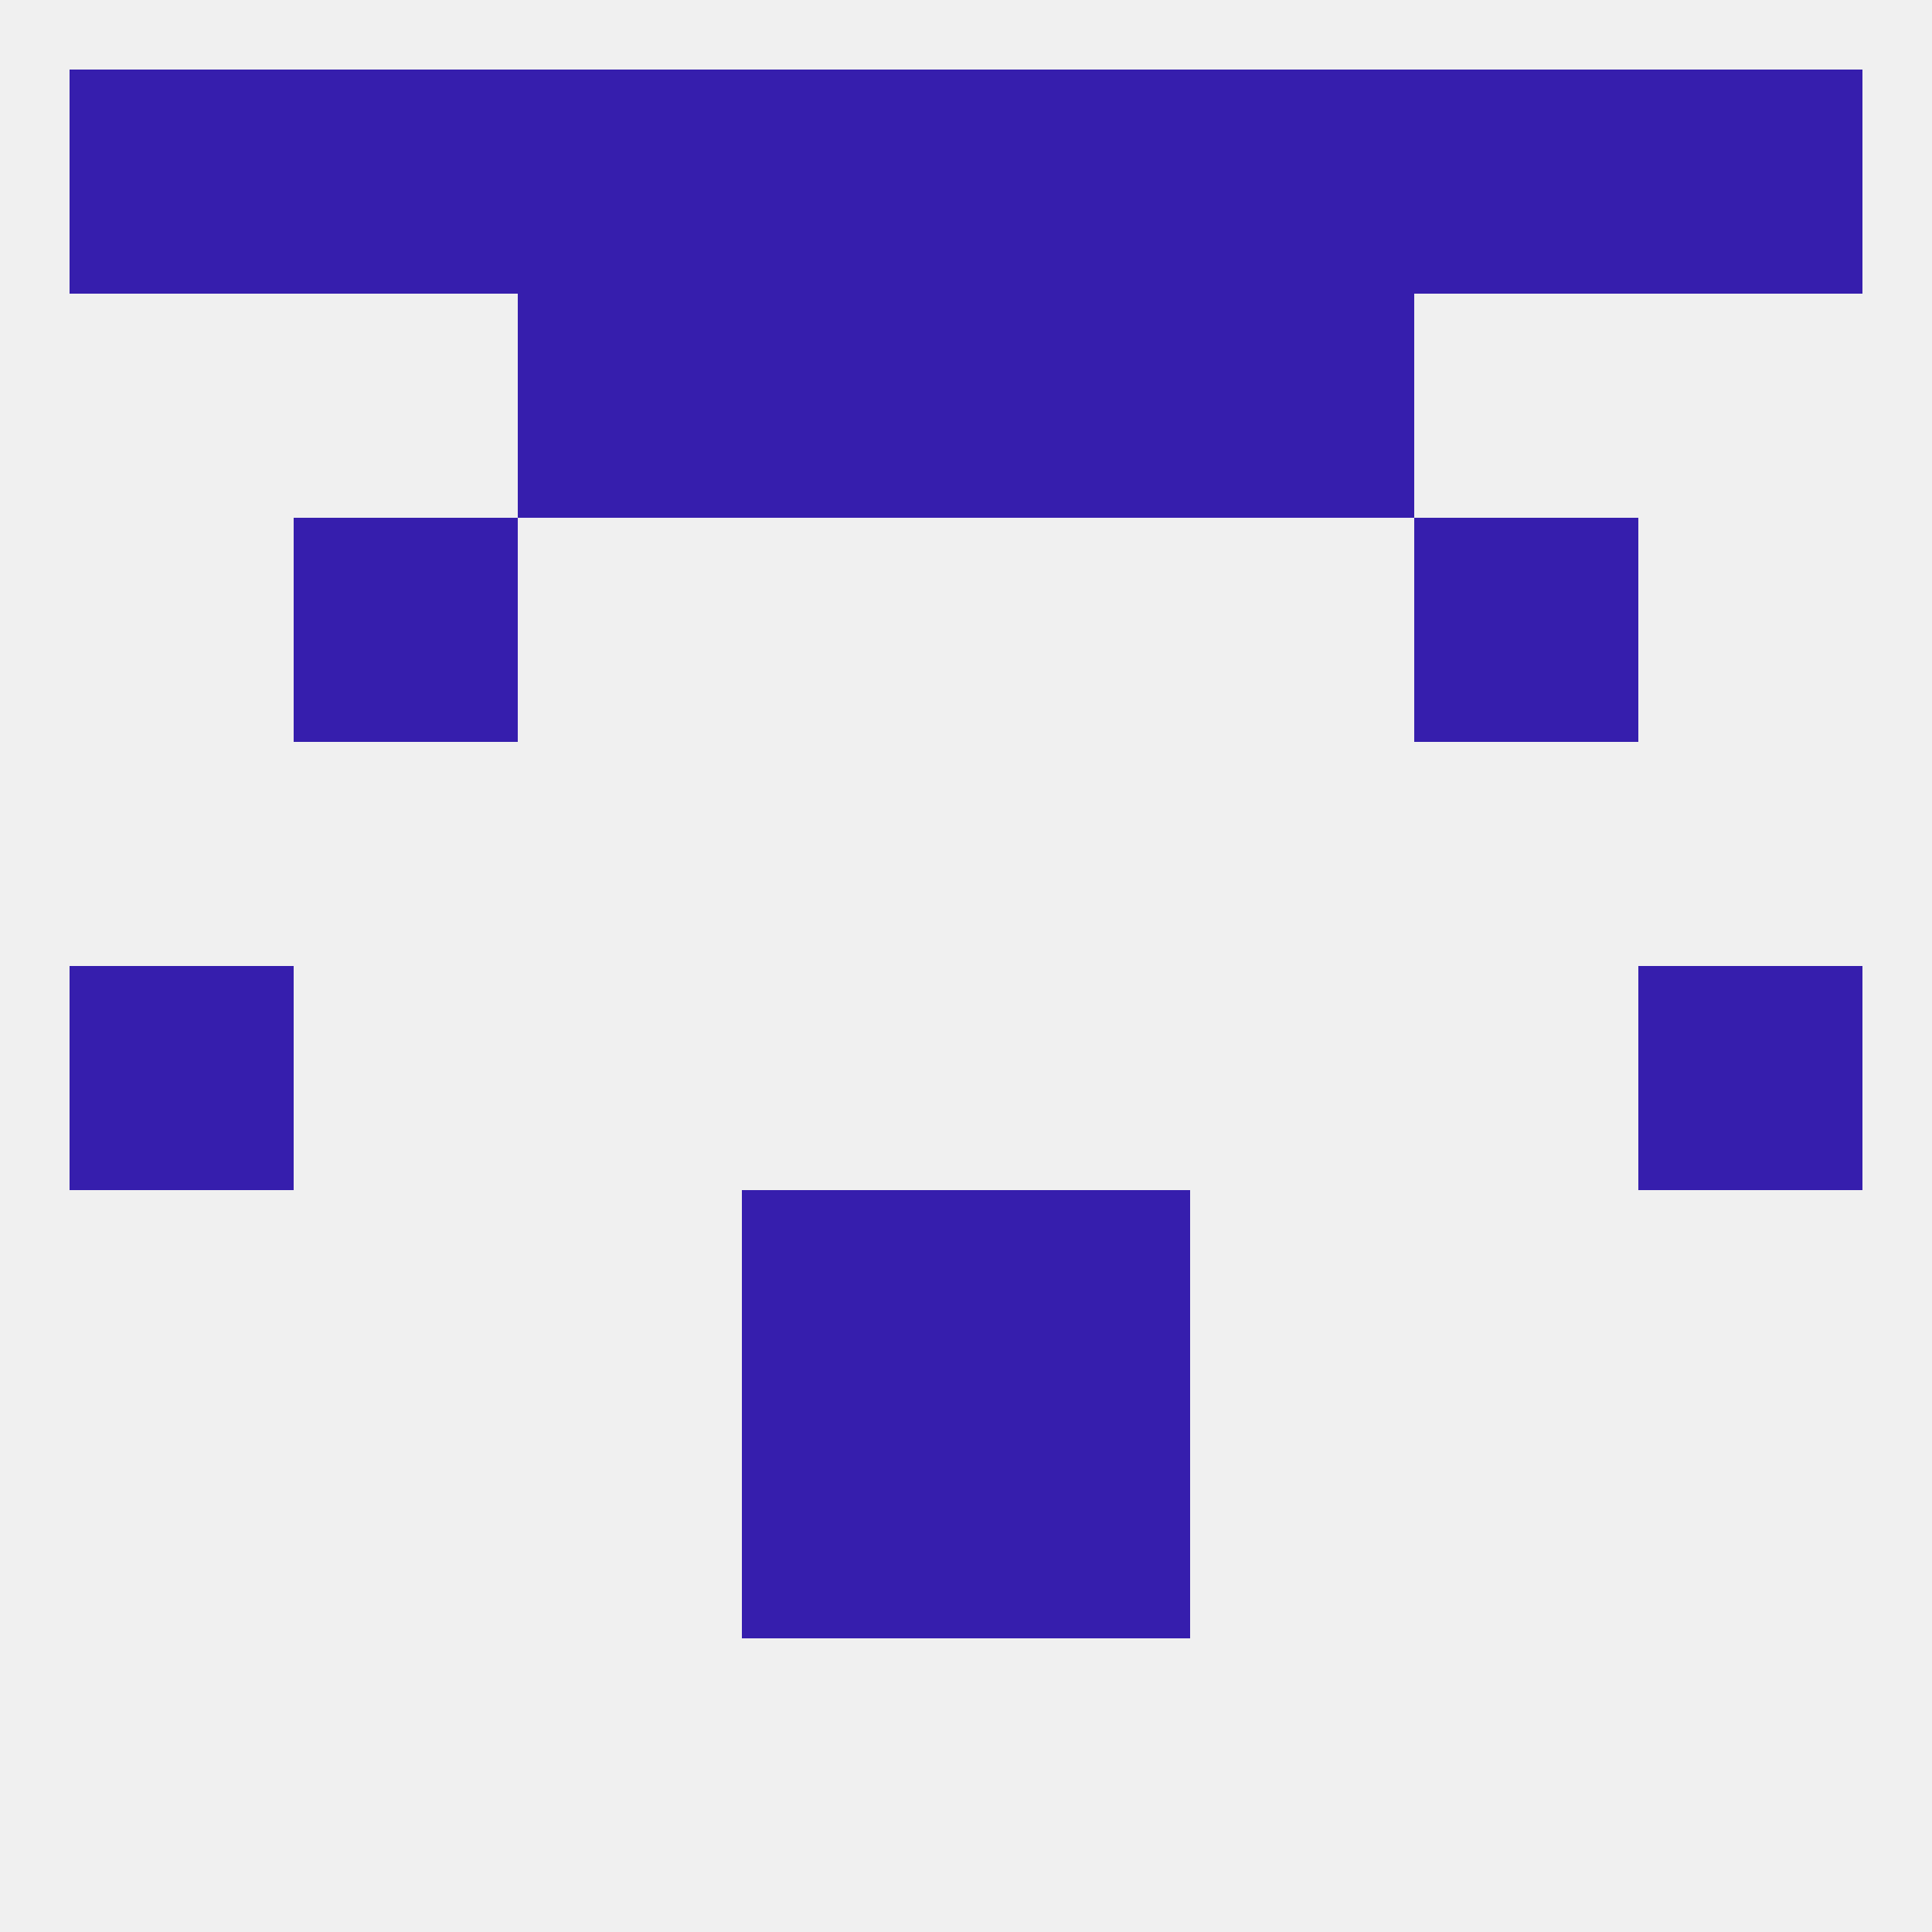 
<!--   <?xml version="1.0"?> -->
<svg version="1.1" baseprofile="full" xmlns="http://www.w3.org/2000/svg" xmlns:xlink="http://www.w3.org/1999/xlink" xmlns:ev="http://www.w3.org/2001/xml-events" width="250" height="250" viewBox="0 0 250 250" >
	<rect width="100%" height="100%" fill="rgba(240,240,240,255)"/>

	<rect x="96" y="154" width="29" height="29" fill="rgba(54,30,173,255)"/>
	<rect x="125" y="154" width="29" height="29" fill="rgba(54,30,173,255)"/>
	<rect x="96" y="183" width="29" height="29" fill="rgba(54,30,173,255)"/>
	<rect x="125" y="183" width="29" height="29" fill="rgba(54,30,173,255)"/>
	<rect x="125" y="9" width="29" height="29" fill="rgba(54,30,173,255)"/>
	<rect x="9" y="9" width="29" height="29" fill="rgba(54,30,173,255)"/>
	<rect x="212" y="9" width="29" height="29" fill="rgba(54,30,173,255)"/>
	<rect x="38" y="9" width="29" height="29" fill="rgba(54,30,173,255)"/>
	<rect x="183" y="9" width="29" height="29" fill="rgba(54,30,173,255)"/>
	<rect x="67" y="9" width="29" height="29" fill="rgba(54,30,173,255)"/>
	<rect x="154" y="9" width="29" height="29" fill="rgba(54,30,173,255)"/>
	<rect x="96" y="9" width="29" height="29" fill="rgba(54,30,173,255)"/>
	<rect x="96" y="38" width="29" height="29" fill="rgba(54,30,173,255)"/>
	<rect x="125" y="38" width="29" height="29" fill="rgba(54,30,173,255)"/>
	<rect x="67" y="38" width="29" height="29" fill="rgba(54,30,173,255)"/>
	<rect x="154" y="38" width="29" height="29" fill="rgba(54,30,173,255)"/>
	<rect x="183" y="67" width="29" height="29" fill="rgba(54,30,173,255)"/>
	<rect x="38" y="67" width="29" height="29" fill="rgba(54,30,173,255)"/>
	<rect x="9" y="125" width="29" height="29" fill="rgba(54,30,173,255)"/>
	<rect x="212" y="125" width="29" height="29" fill="rgba(54,30,173,255)"/>
</svg>